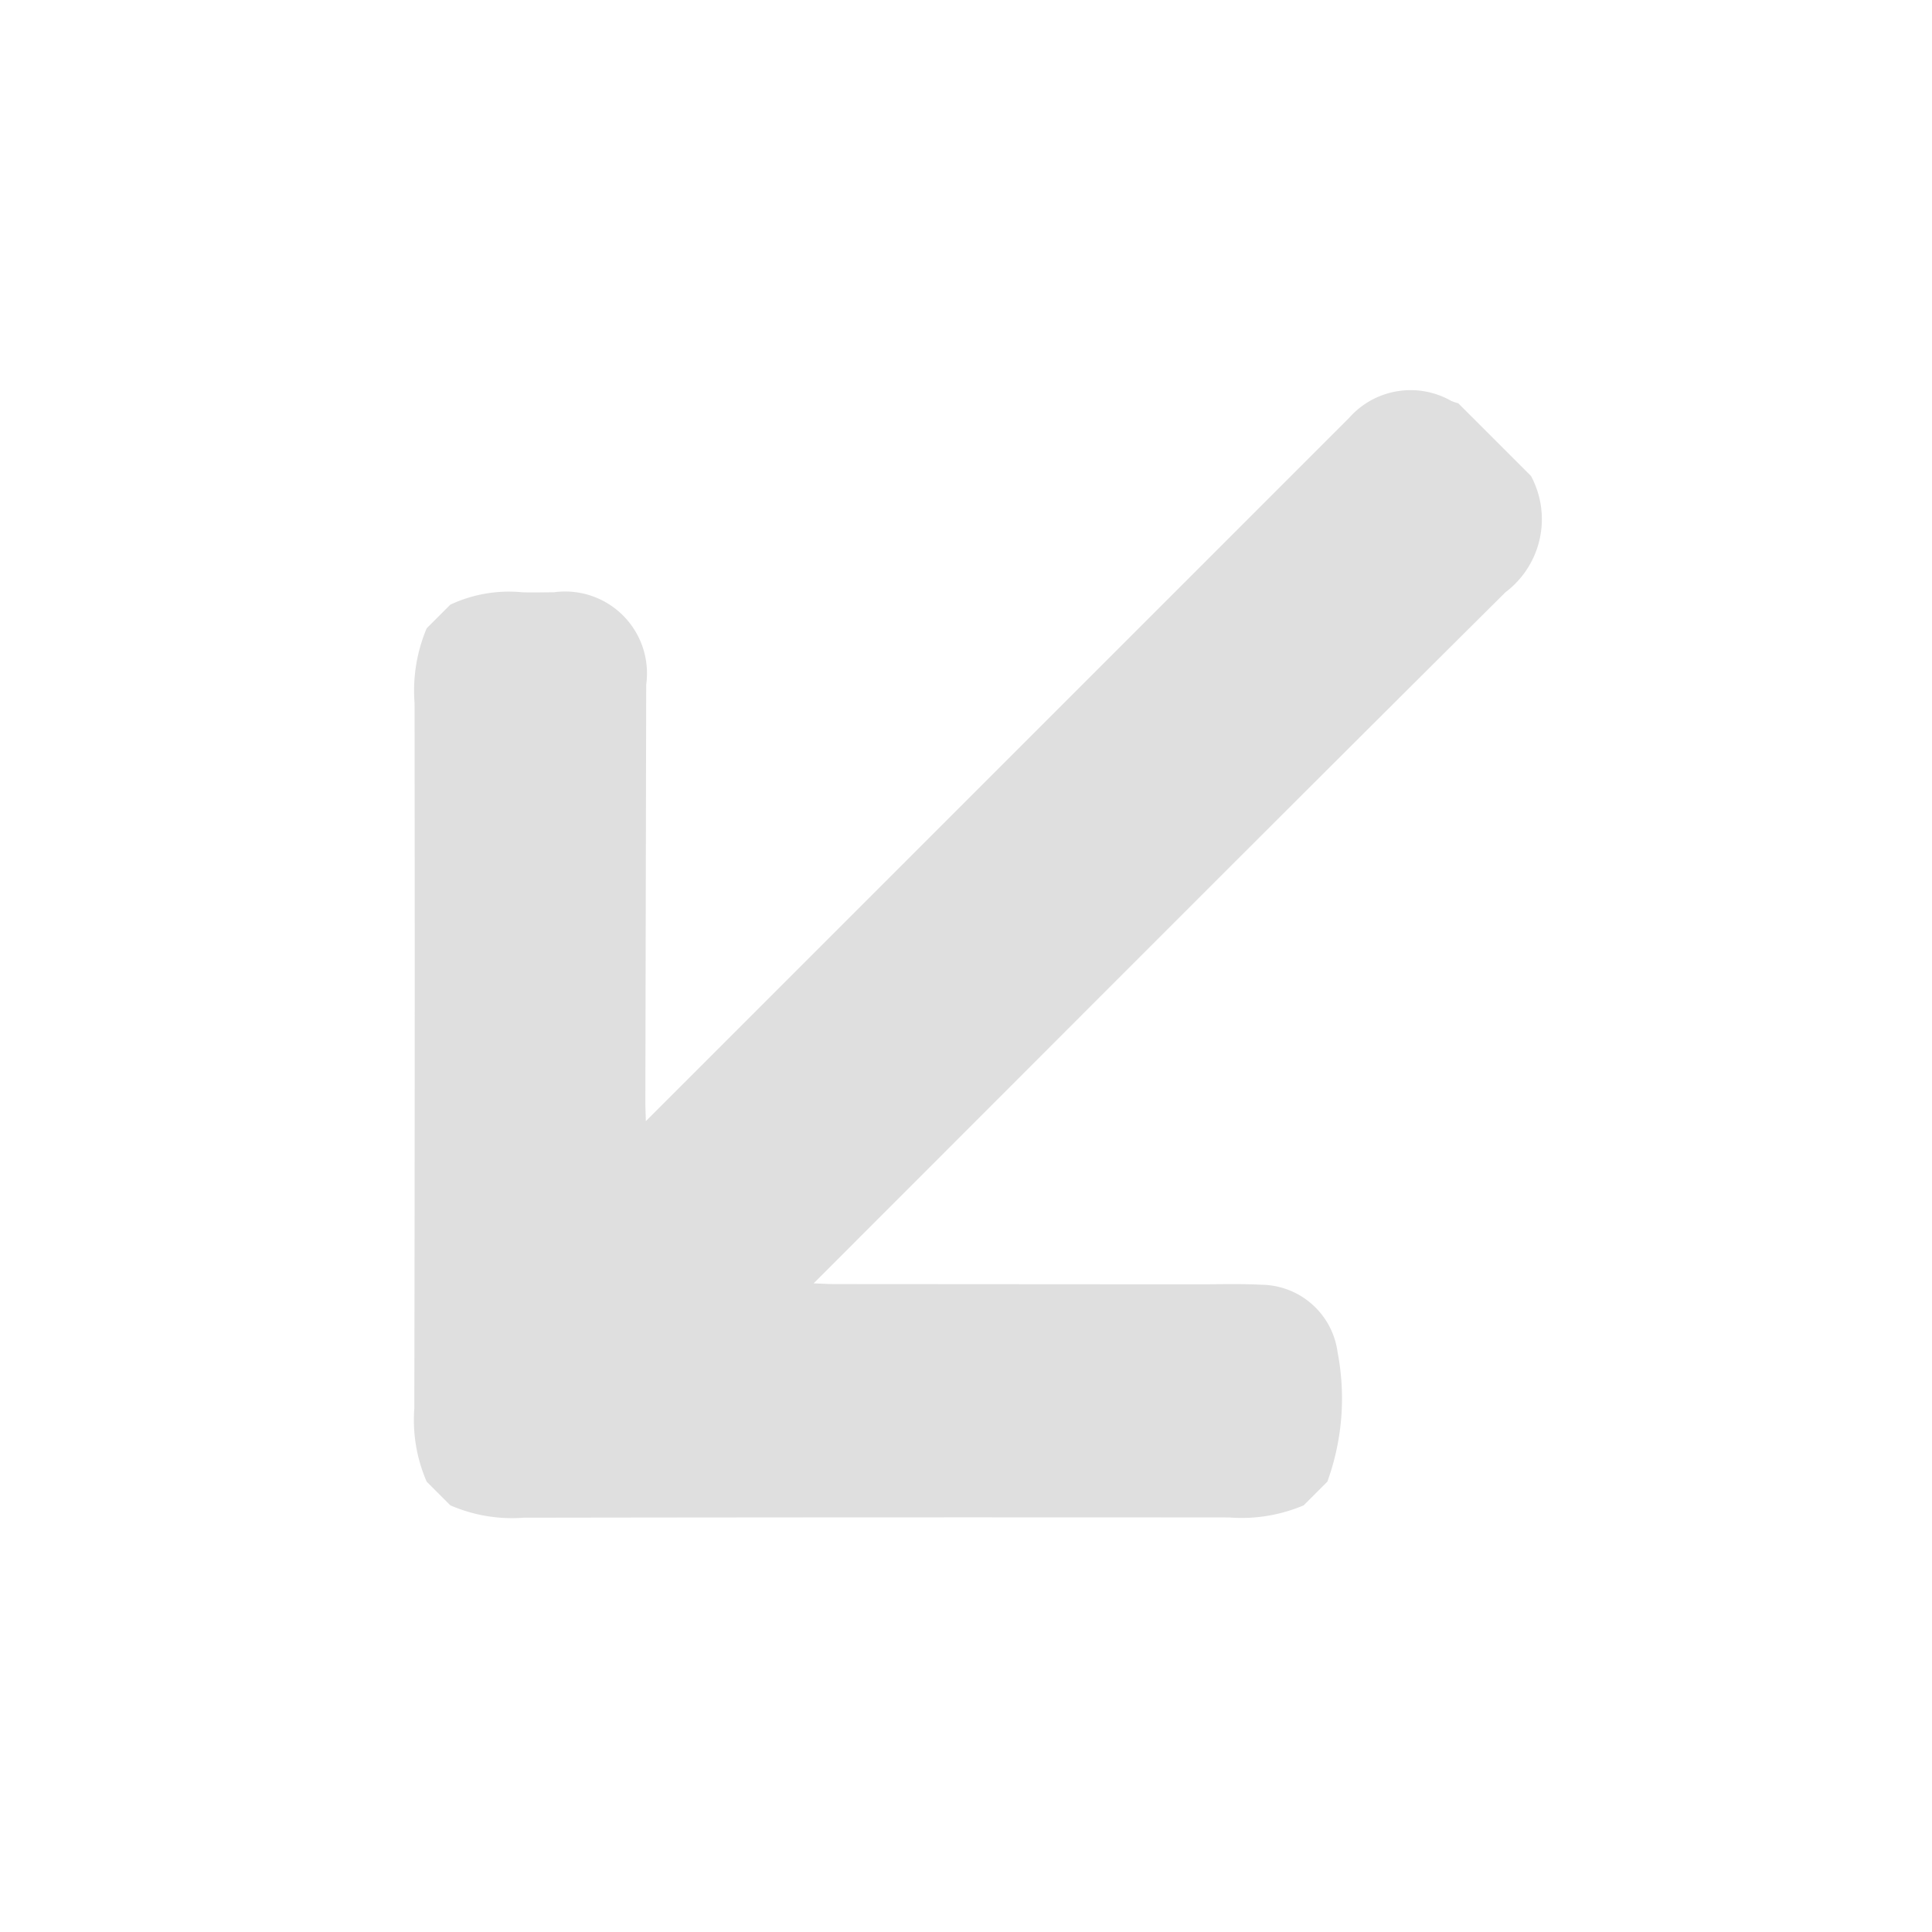 <svg xmlns="http://www.w3.org/2000/svg" xmlns:xlink="http://www.w3.org/1999/xlink" width="59.006" height="59.006" viewBox="0 0 59.006 59.006">
  <defs>
    <clipPath id="clip-path">
      <rect id="Retângulo_33" data-name="Retângulo 33" width="45.567" height="37.88" fill="#dfdfdf"/>
    </clipPath>
  </defs>
  <g id="Grupo_41" data-name="Grupo 41" transform="translate(59.006 26.785) rotate(135)" clip-path="url(#clip-path)">
    <path id="Caminho_24" data-name="Caminho 24" d="M0,20.469V17.32a2.793,2.793,0,0,1,3.06-1.958c9.747.032,19.495.016,29.242.016h.626c-.18-.194-.288-.316-.4-.432L24.647,7.055c-.458-.458-.929-.9-1.365-1.383a2.374,2.374,0,0,1-.18-3.1A7.444,7.444,0,0,1,26.118,0h1.019a4.862,4.862,0,0,1,1.877,1.353q7.61,7.623,15.239,15.228a4.724,4.724,0,0,1,1.315,1.85V19.45a4.737,4.737,0,0,1-1.315,1.85q-7.629,7.6-15.238,15.227a4.907,4.907,0,0,1-1.877,1.354H26.118A4.211,4.211,0,0,1,24.3,36.6c-.219-.238-.458-.459-.687-.688a2.5,2.5,0,0,1,0-3.988l9.022-8.985c.12-.119.233-.245.413-.435H2.68A2.507,2.507,0,0,1,.1,20.664a1.512,1.512,0,0,0-.1-.2" transform="translate(0 -0.001)" fill="#dfdfdf"/>
  </g>
</svg>
